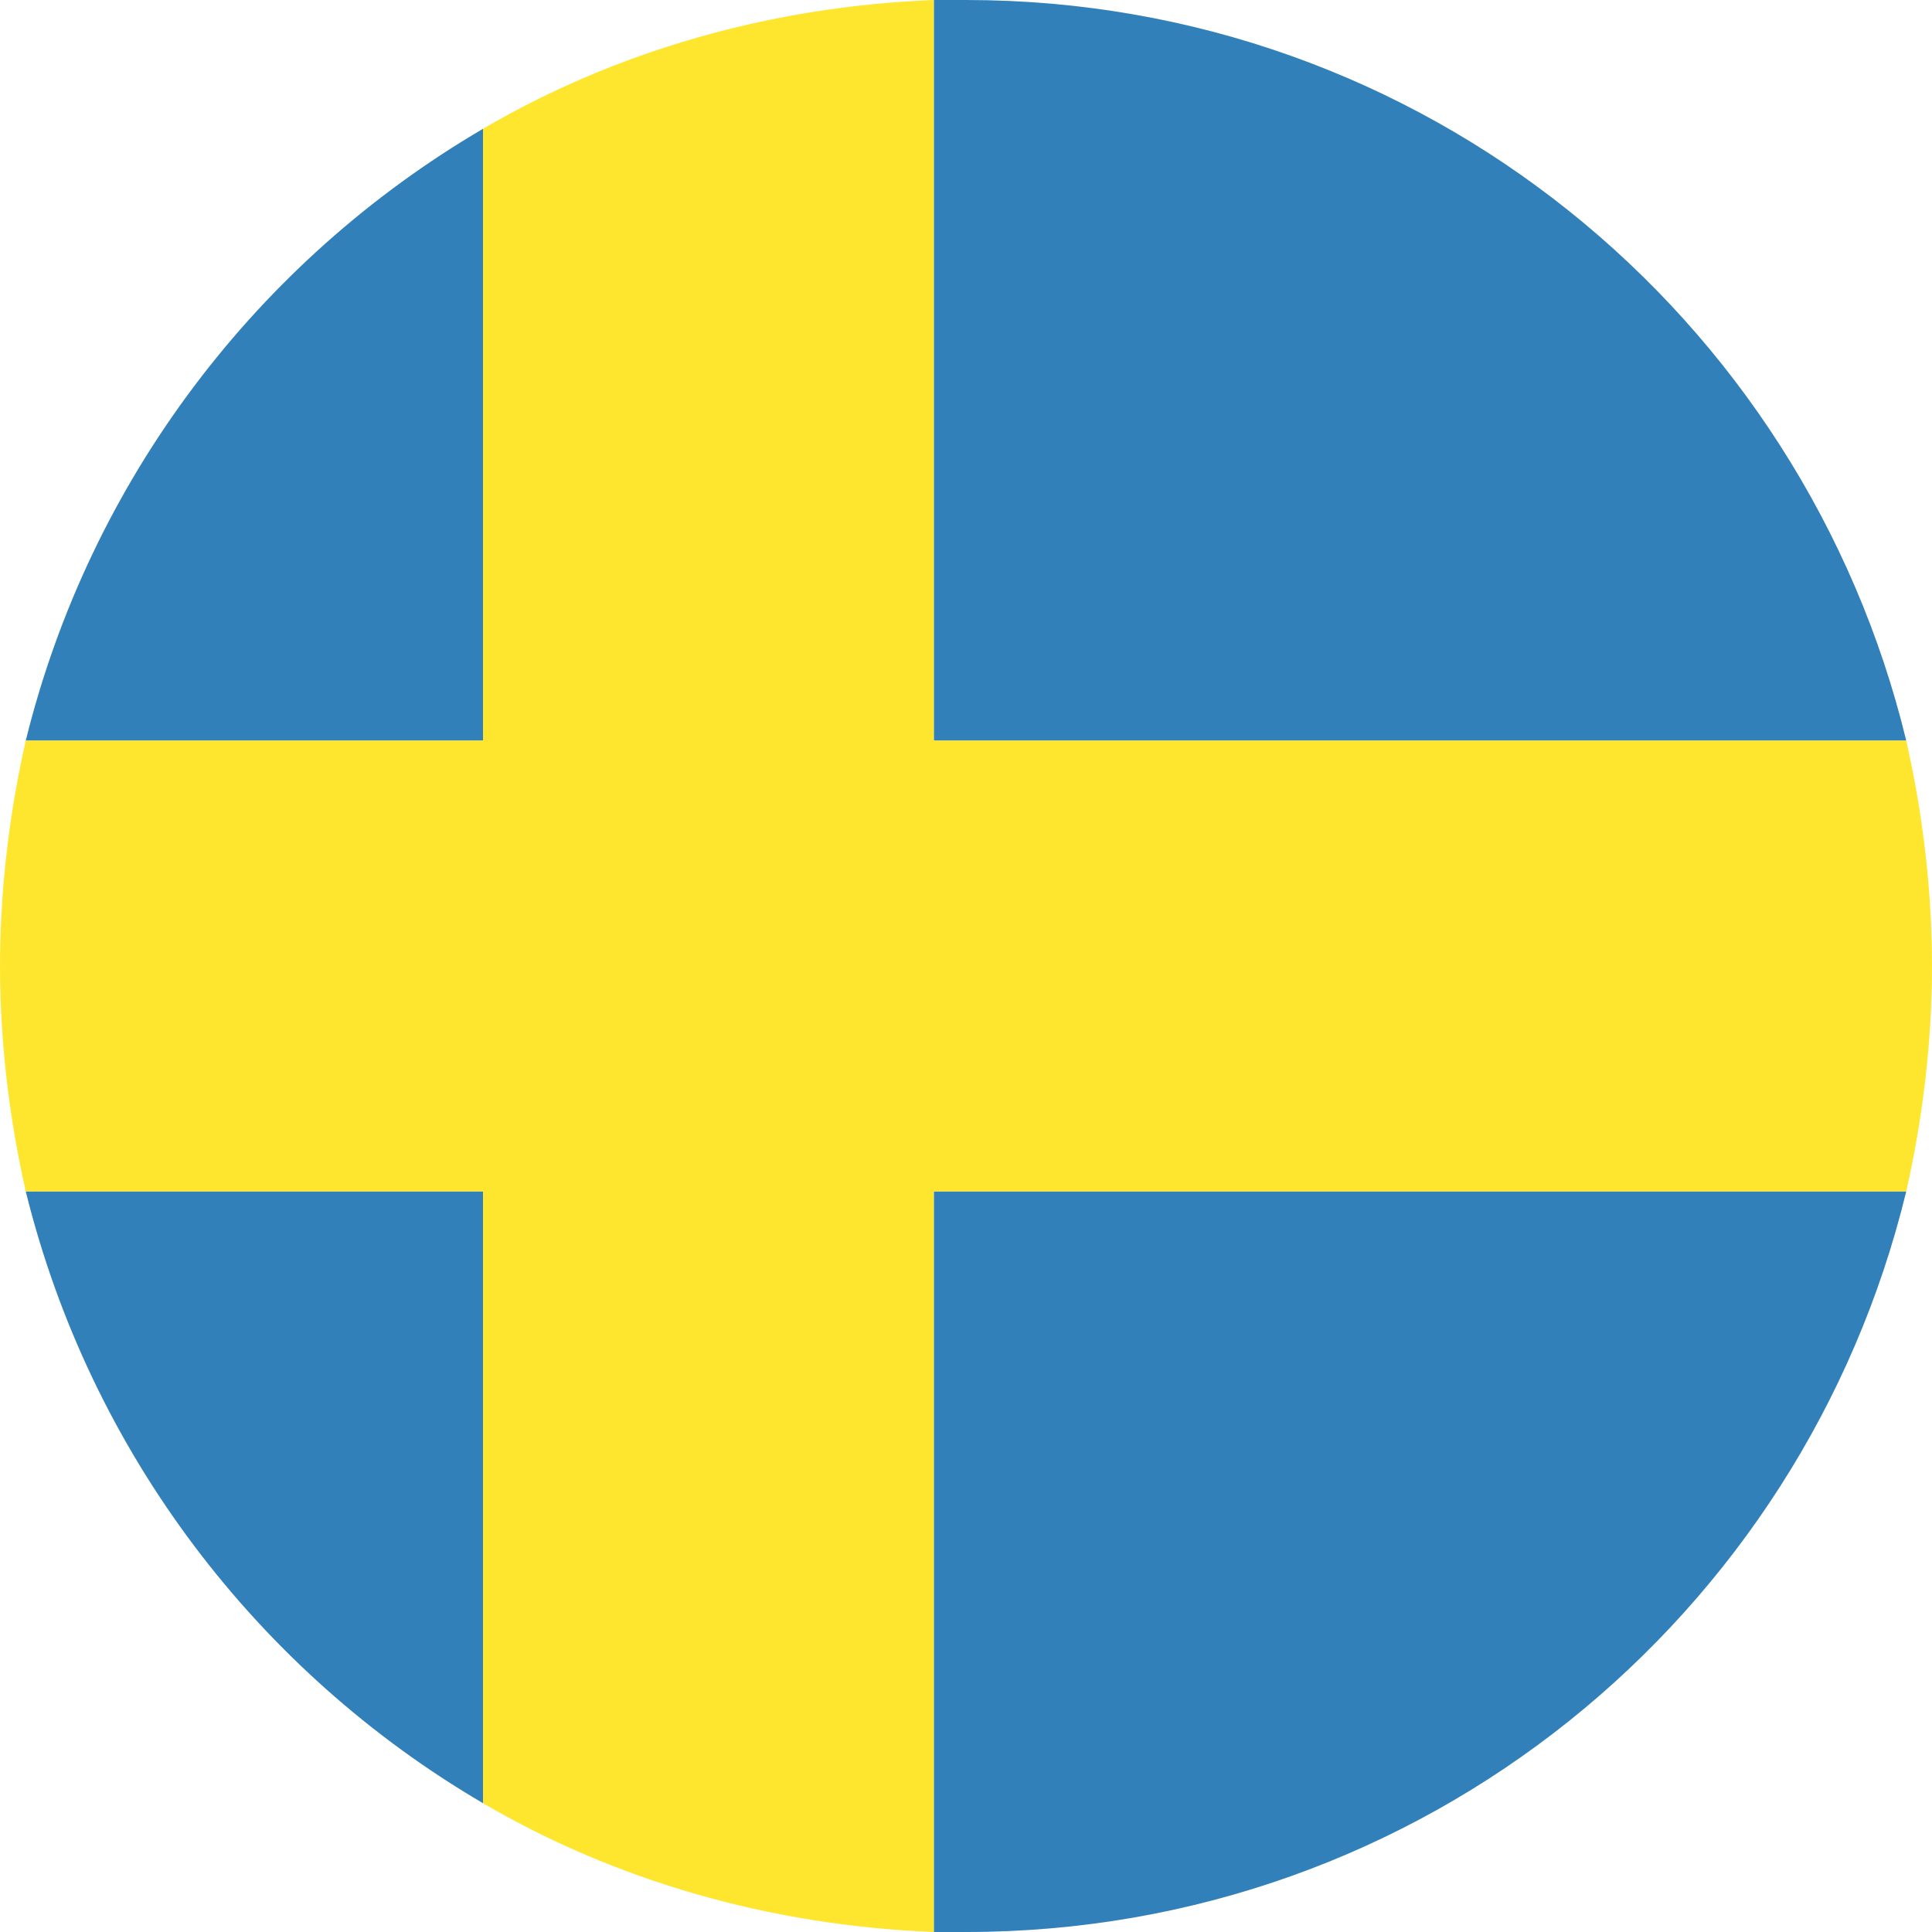 <svg width="60" height="60" viewBox="0 0 60 60" fill="none" xmlns="http://www.w3.org/2000/svg">
<g clip-path="url(#clip0_1_3542)">
<path d="M59.2 23C56 9.8 44.2 0 30 0H29V23H59.2ZM15 4C8 8.1 2.8 14.9 0.8 23H15V4ZM0.8 37C2.8 45.1 8 51.9 15 56V37H0.8ZM29 60H30C44.2 60 56 50.2 59.2 37H29V60Z" fill="#3280BA"/>
<path d="M59.2 23H29V0C23.9 0.2 19.1 1.6 15 4V23H0.8C0.3 25.2 0 27.6 0 30C0 32.4 0.3 34.8 0.8 37H15V56C19.1 58.4 23.9 59.8 29 60V37H59.2C59.7 34.8 60 32.4 60 30C60 27.6 59.7 25.2 59.2 23Z" fill="#FFE62E"/>
</g>
<defs>
<clipPath id="clip0_1_3542">
<rect width="60" height="60" fill="white"/>
</clipPath>
</defs>
</svg>
